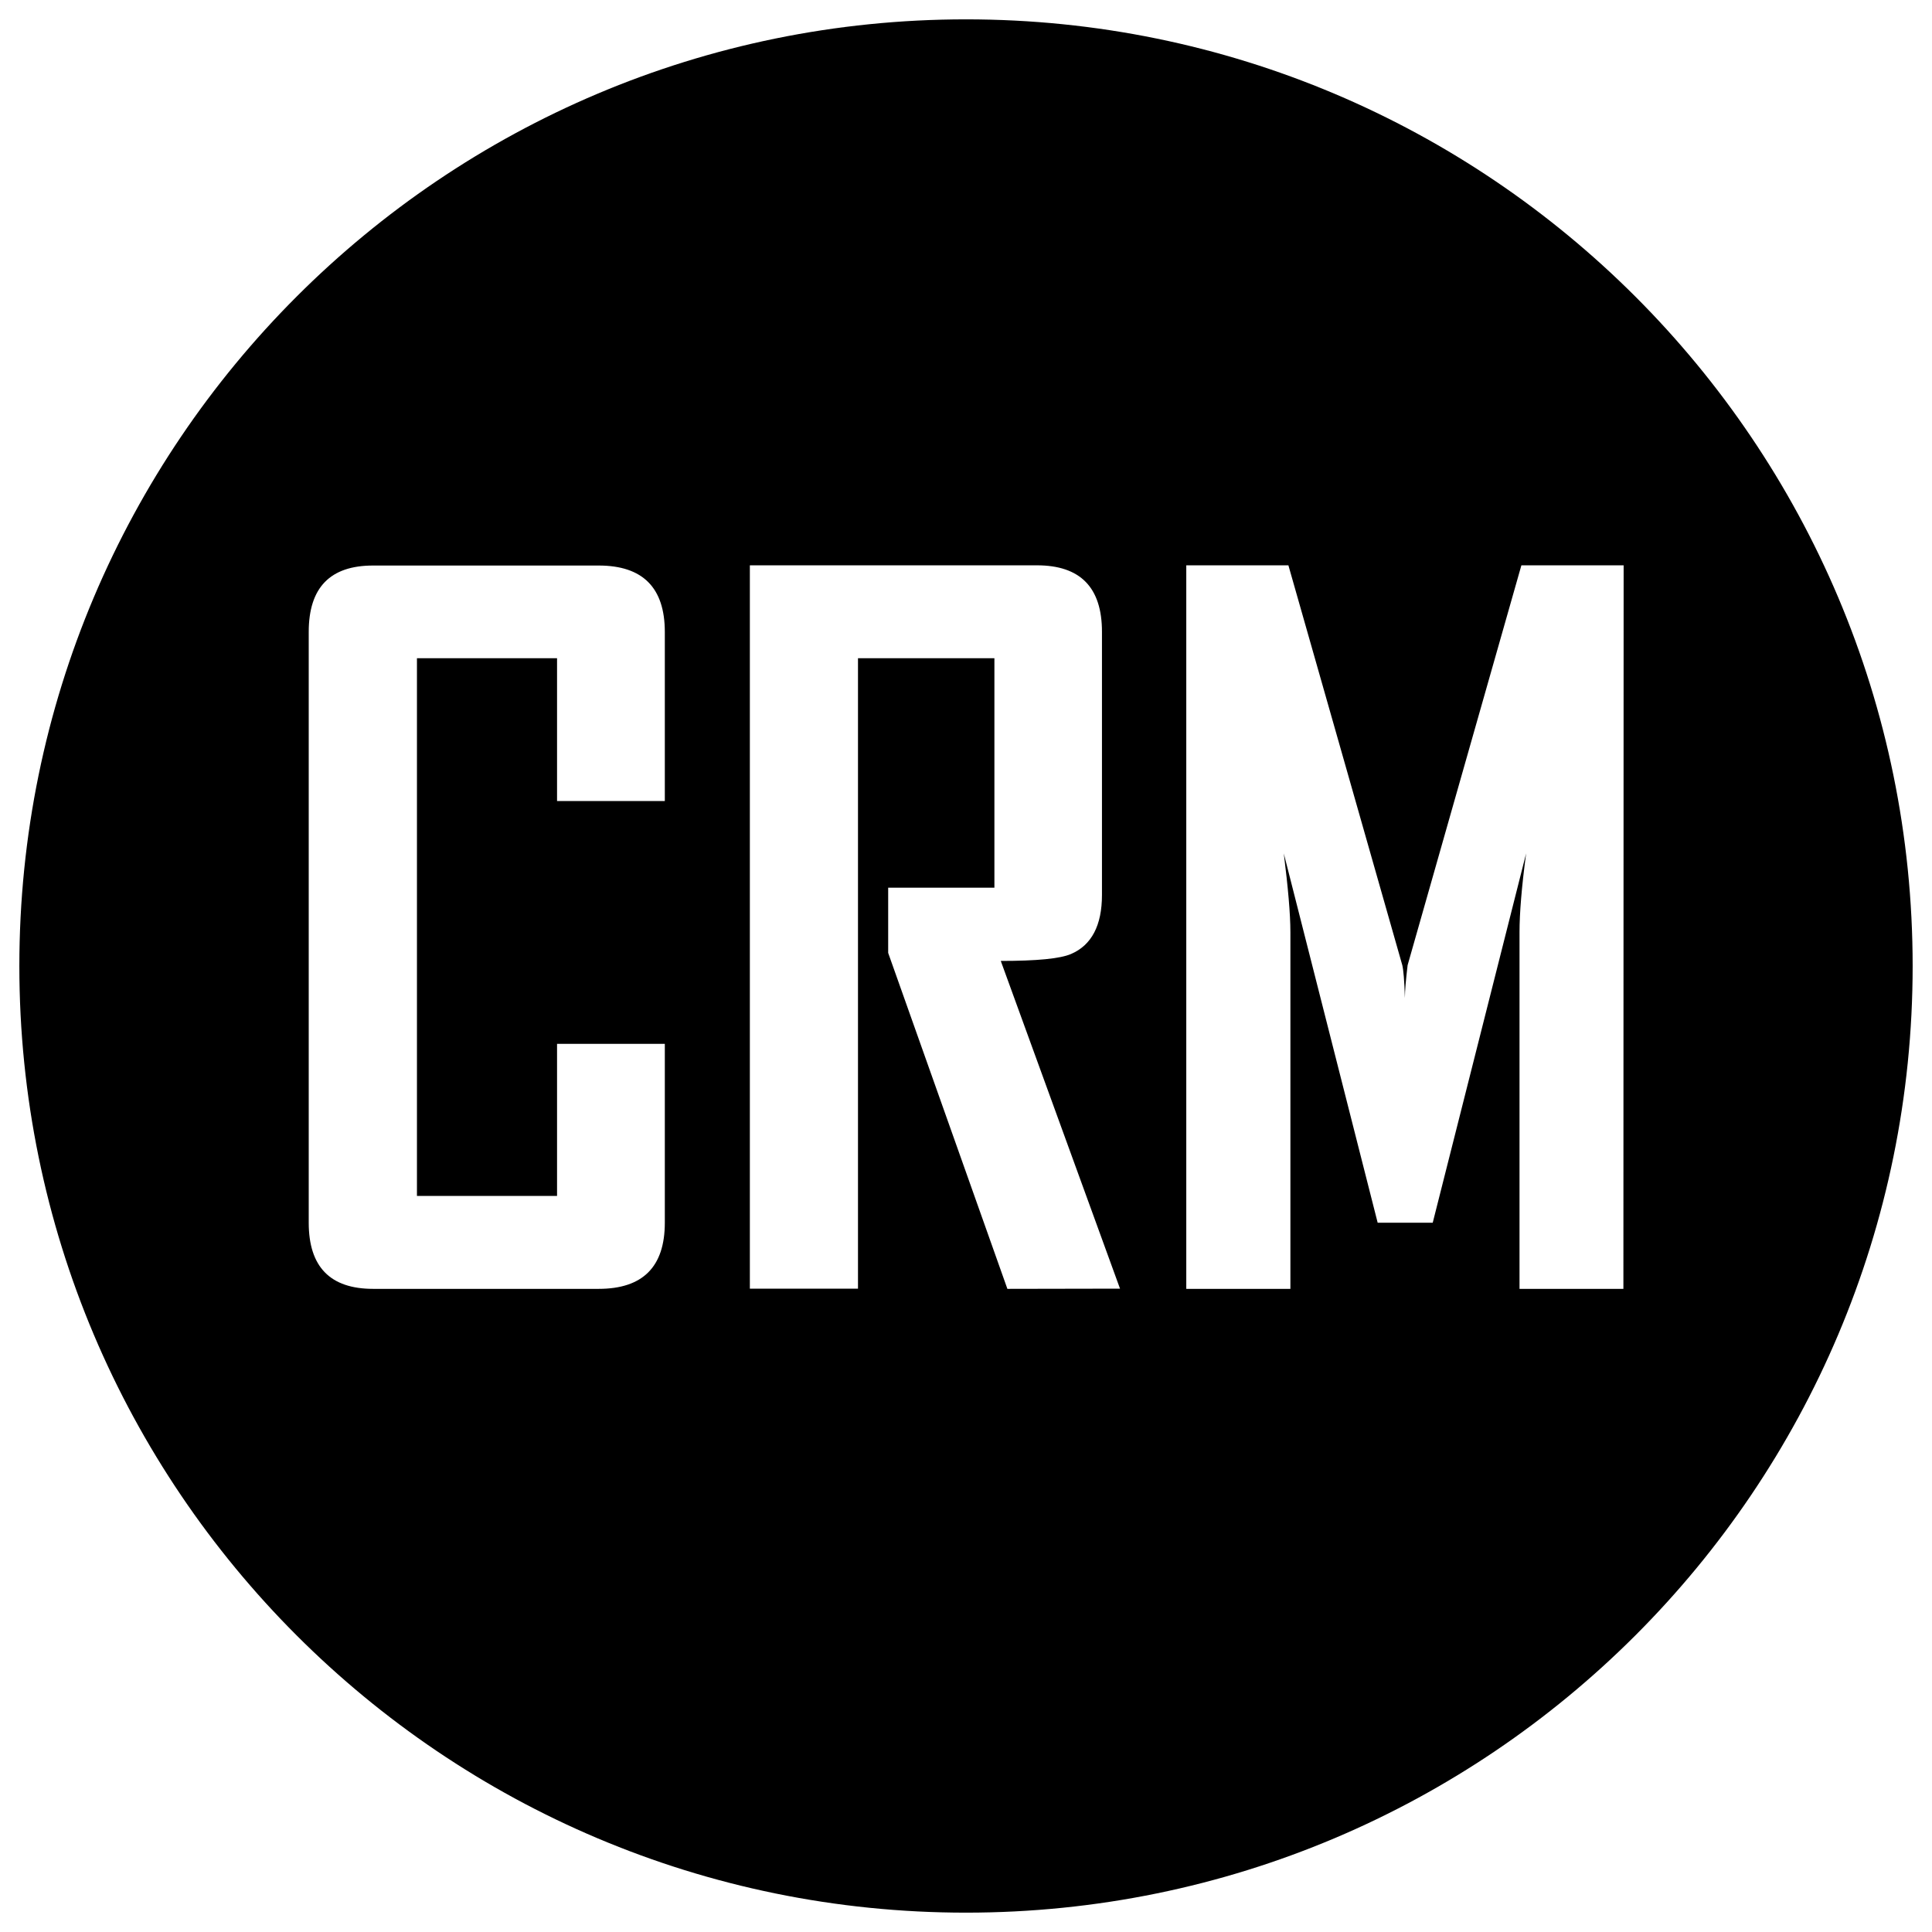 <?xml version="1.0" encoding="UTF-8"?> <svg xmlns="http://www.w3.org/2000/svg" xmlns:xlink="http://www.w3.org/1999/xlink" width="64px" height="64px" viewBox="0 0 64 64" version="1.1"><g id="surface1"><path style=" stroke:none;fill-rule:nonzero;fill:rgb(0%,0%,0%);fill-opacity:1;" d="M 32 0.641 C 14.68 0.641 0.641 14.68 0.641 32 C 0.641 49.32 14.68 63.359 32 63.359 C 49.32 63.359 63.359 49.32 63.359 32 C 63.359 14.68 49.32 0.641 32 0.641 Z M 22.023 26.535 L 18.453 26.535 L 18.453 21.805 L 13.812 21.805 L 13.812 39.617 L 18.453 39.617 L 18.453 34.578 L 22.023 34.578 L 22.023 40.504 C 22.023 41.965 21.293 42.695 19.832 42.695 L 12.359 42.695 C 10.938 42.695 10.227 41.965 10.227 40.504 L 10.227 20.934 C 10.227 19.461 10.938 18.734 12.359 18.734 L 19.832 18.734 C 21.293 18.734 22.023 19.469 22.023 20.934 Z M 33.371 42.695 L 29.422 31.566 L 29.422 29.406 L 32.941 29.406 L 32.941 21.805 L 28.422 21.805 L 28.422 42.688 L 24.84 42.688 L 24.84 18.727 L 34.348 18.727 C 35.789 18.727 36.504 19.461 36.504 20.93 L 36.504 29.645 C 36.504 30.656 36.16 31.309 35.48 31.602 C 35.117 31.758 34.344 31.832 33.152 31.832 L 37.102 42.688 Z M 53.777 42.695 L 50.336 42.695 L 50.336 30.875 C 50.336 30.254 50.406 29.383 50.555 28.27 L 47.461 40.504 L 45.637 40.504 L 42.527 28.27 C 42.668 29.402 42.746 30.273 42.746 30.875 L 42.746 42.695 L 39.297 42.695 L 39.297 18.727 L 42.68 18.727 L 46.453 31.973 C 46.488 32.113 46.523 32.48 46.539 33.062 C 46.539 32.805 46.574 32.441 46.629 31.973 L 50.398 18.727 L 53.785 18.727 Z M 53.777 42.695 "></path></g></svg> 